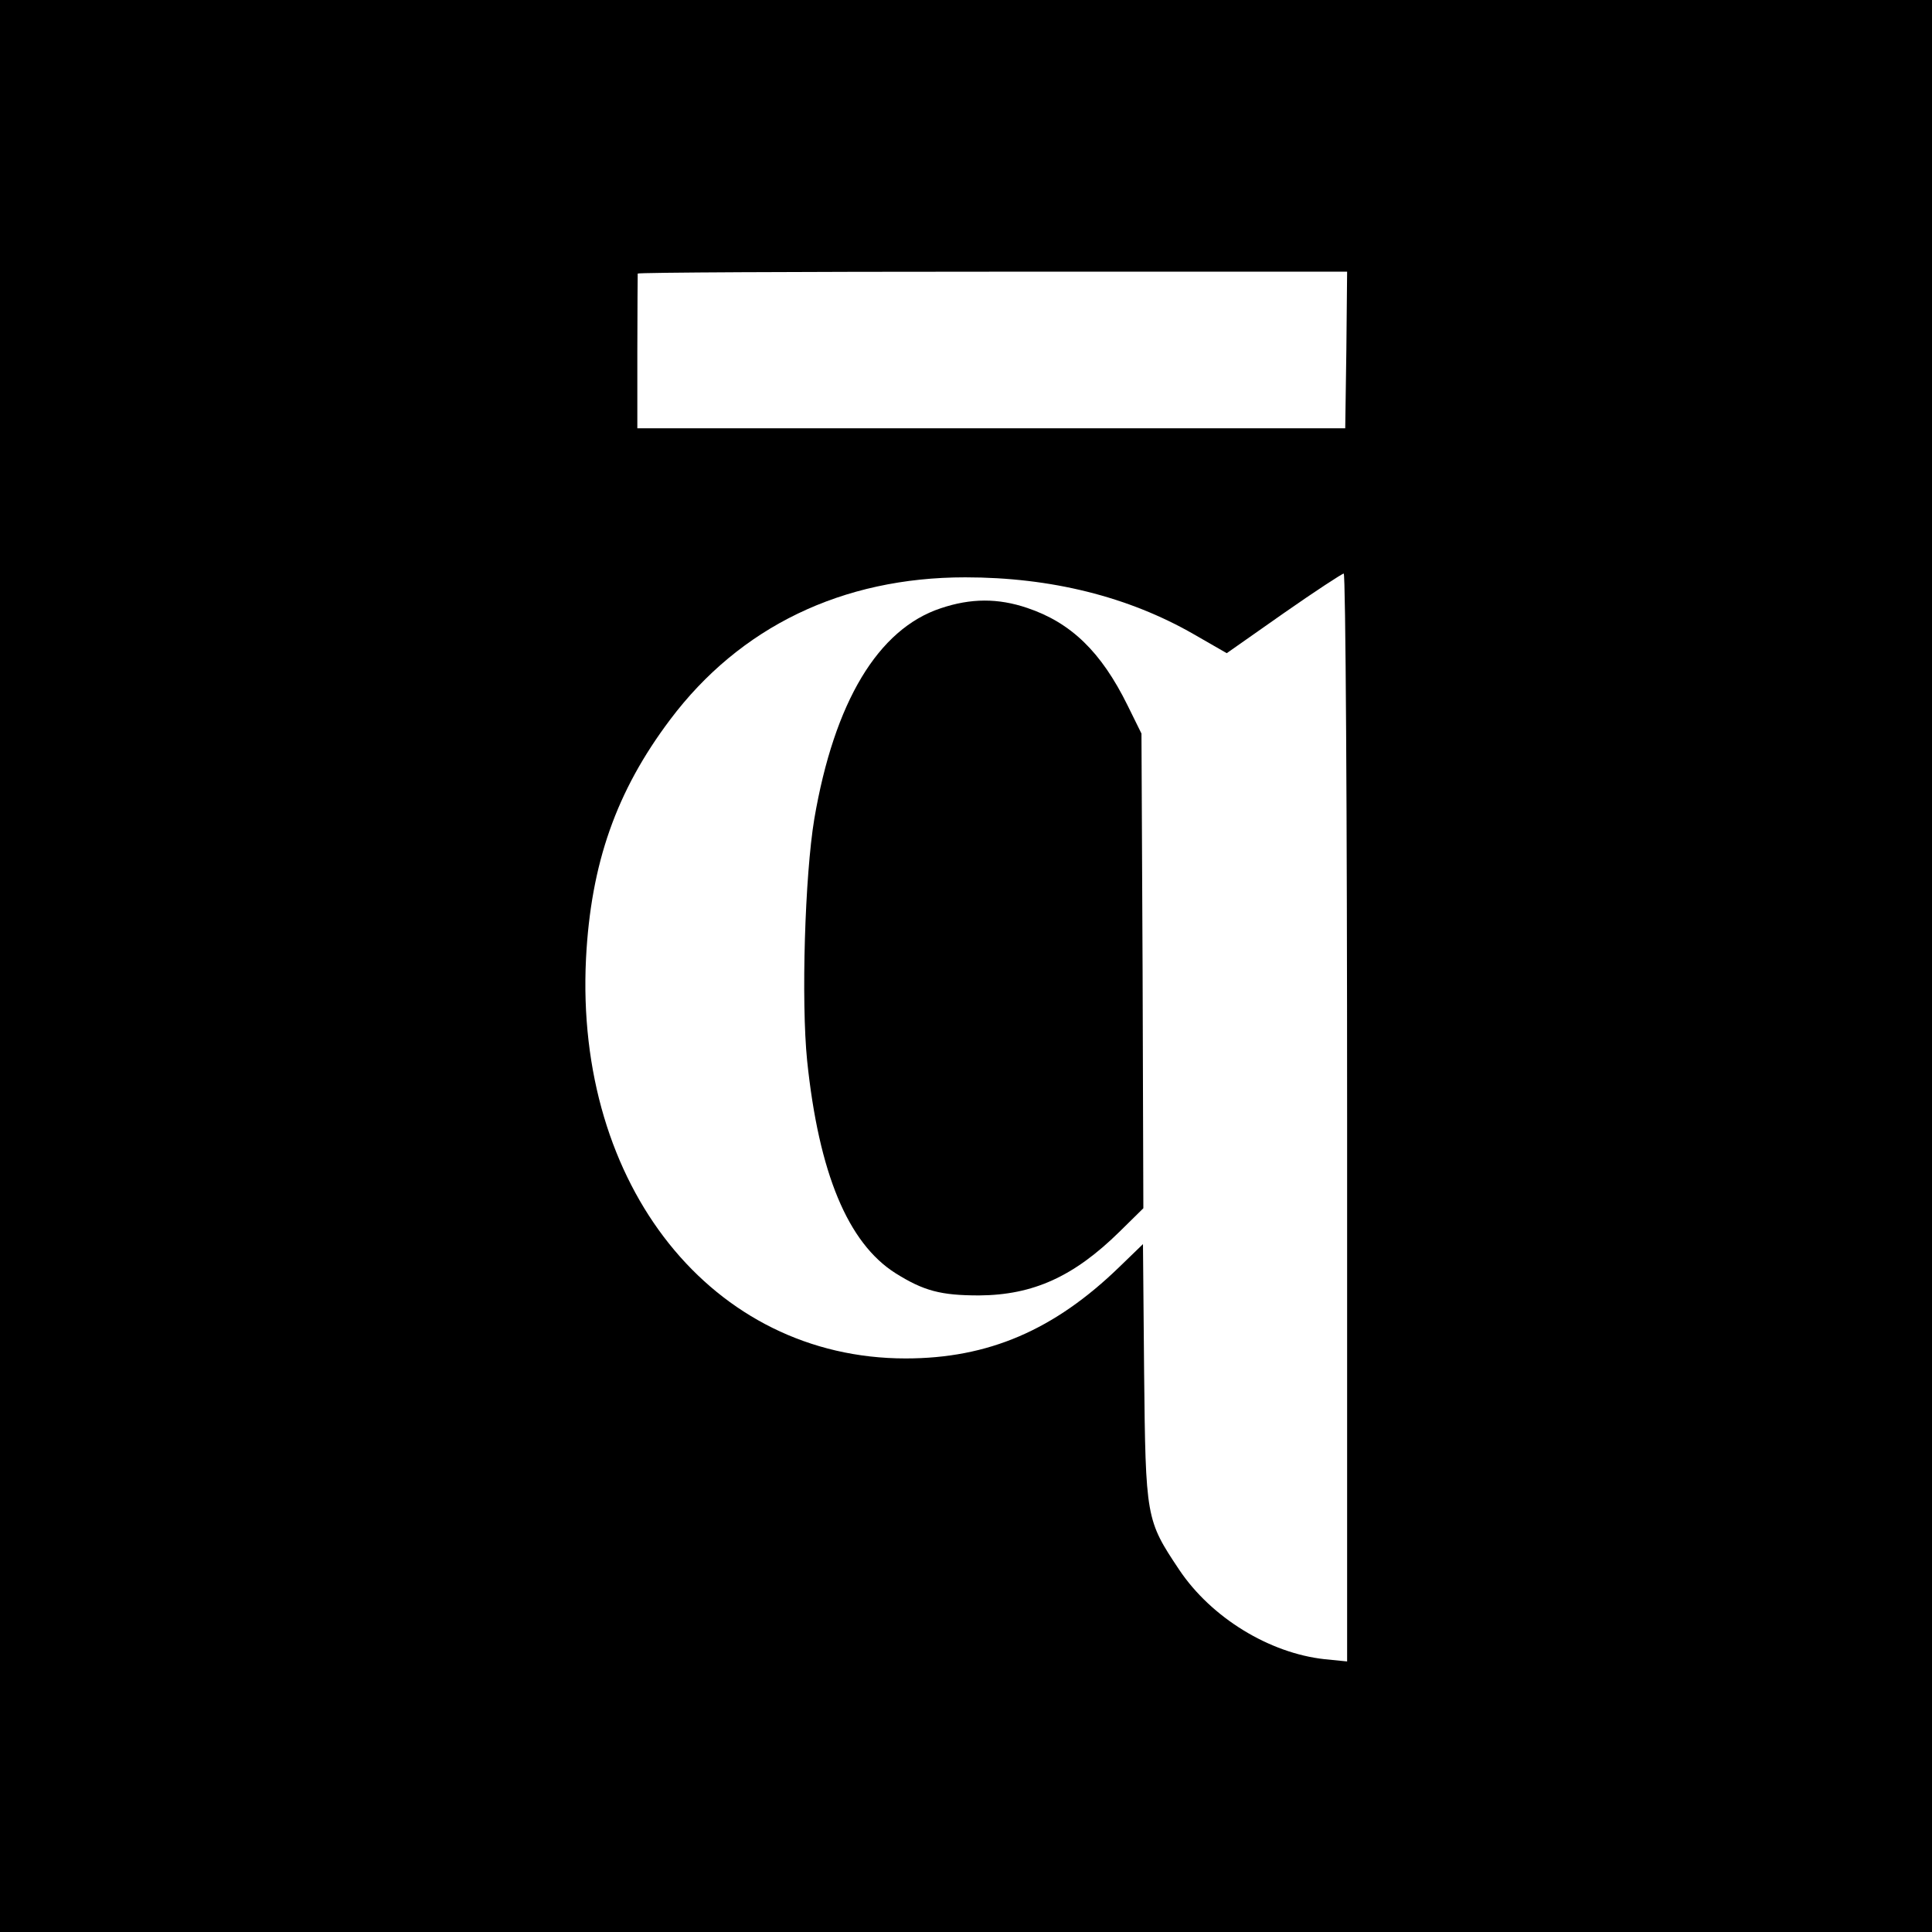 <?xml version="1.0" standalone="no"?>
<!DOCTYPE svg PUBLIC "-//W3C//DTD SVG 20010904//EN"
 "http://www.w3.org/TR/2001/REC-SVG-20010904/DTD/svg10.dtd">
<svg version="1.0" xmlns="http://www.w3.org/2000/svg"
 width="512pt" height="512pt" viewBox="0 0 512 512"
 preserveAspectRatio="xMidYMid meet">
<g transform="translate(0,512) scale(0.1,-0.1)"
fill="#000000" stroke="none">
<path d="M0 2560 l0 -2560 2560 0 2560 0 0 2560 0 2560 -2560 0 -2560 0 0
-2560z m3568 1633 l-3 -208 -938 0 -938 0 0 203 c0 111 1 204 1 207 0 3 423 5
940 5 l940 0 -2 -207z m2 -2034 l0 -1442 -60 6 c-146 16 -300 110 -385 237
-88 132 -89 136 -93 524 l-3 339 -62 -60 c-173 -168 -348 -243 -567 -243 -512
0 -877 457 -847 1060 13 252 80 443 223 633 185 246 456 377 782 377 227 0
432 -51 606 -151 l87 -50 151 106 c83 58 155 105 159 105 5 0 9 -634 9 -1441z"/>
<path d="M2493 3508 c-166 -55 -282 -248 -335 -558 -25 -150 -35 -483 -19
-641 31 -298 108 -483 234 -563 75 -47 120 -59 222 -59 143 1 251 50 372 169
l63 62 -2 629 -3 629 -37 75 c-70 142 -150 219 -266 258 -77 26 -149 26 -229
-1z"/>
</g>
</svg>
